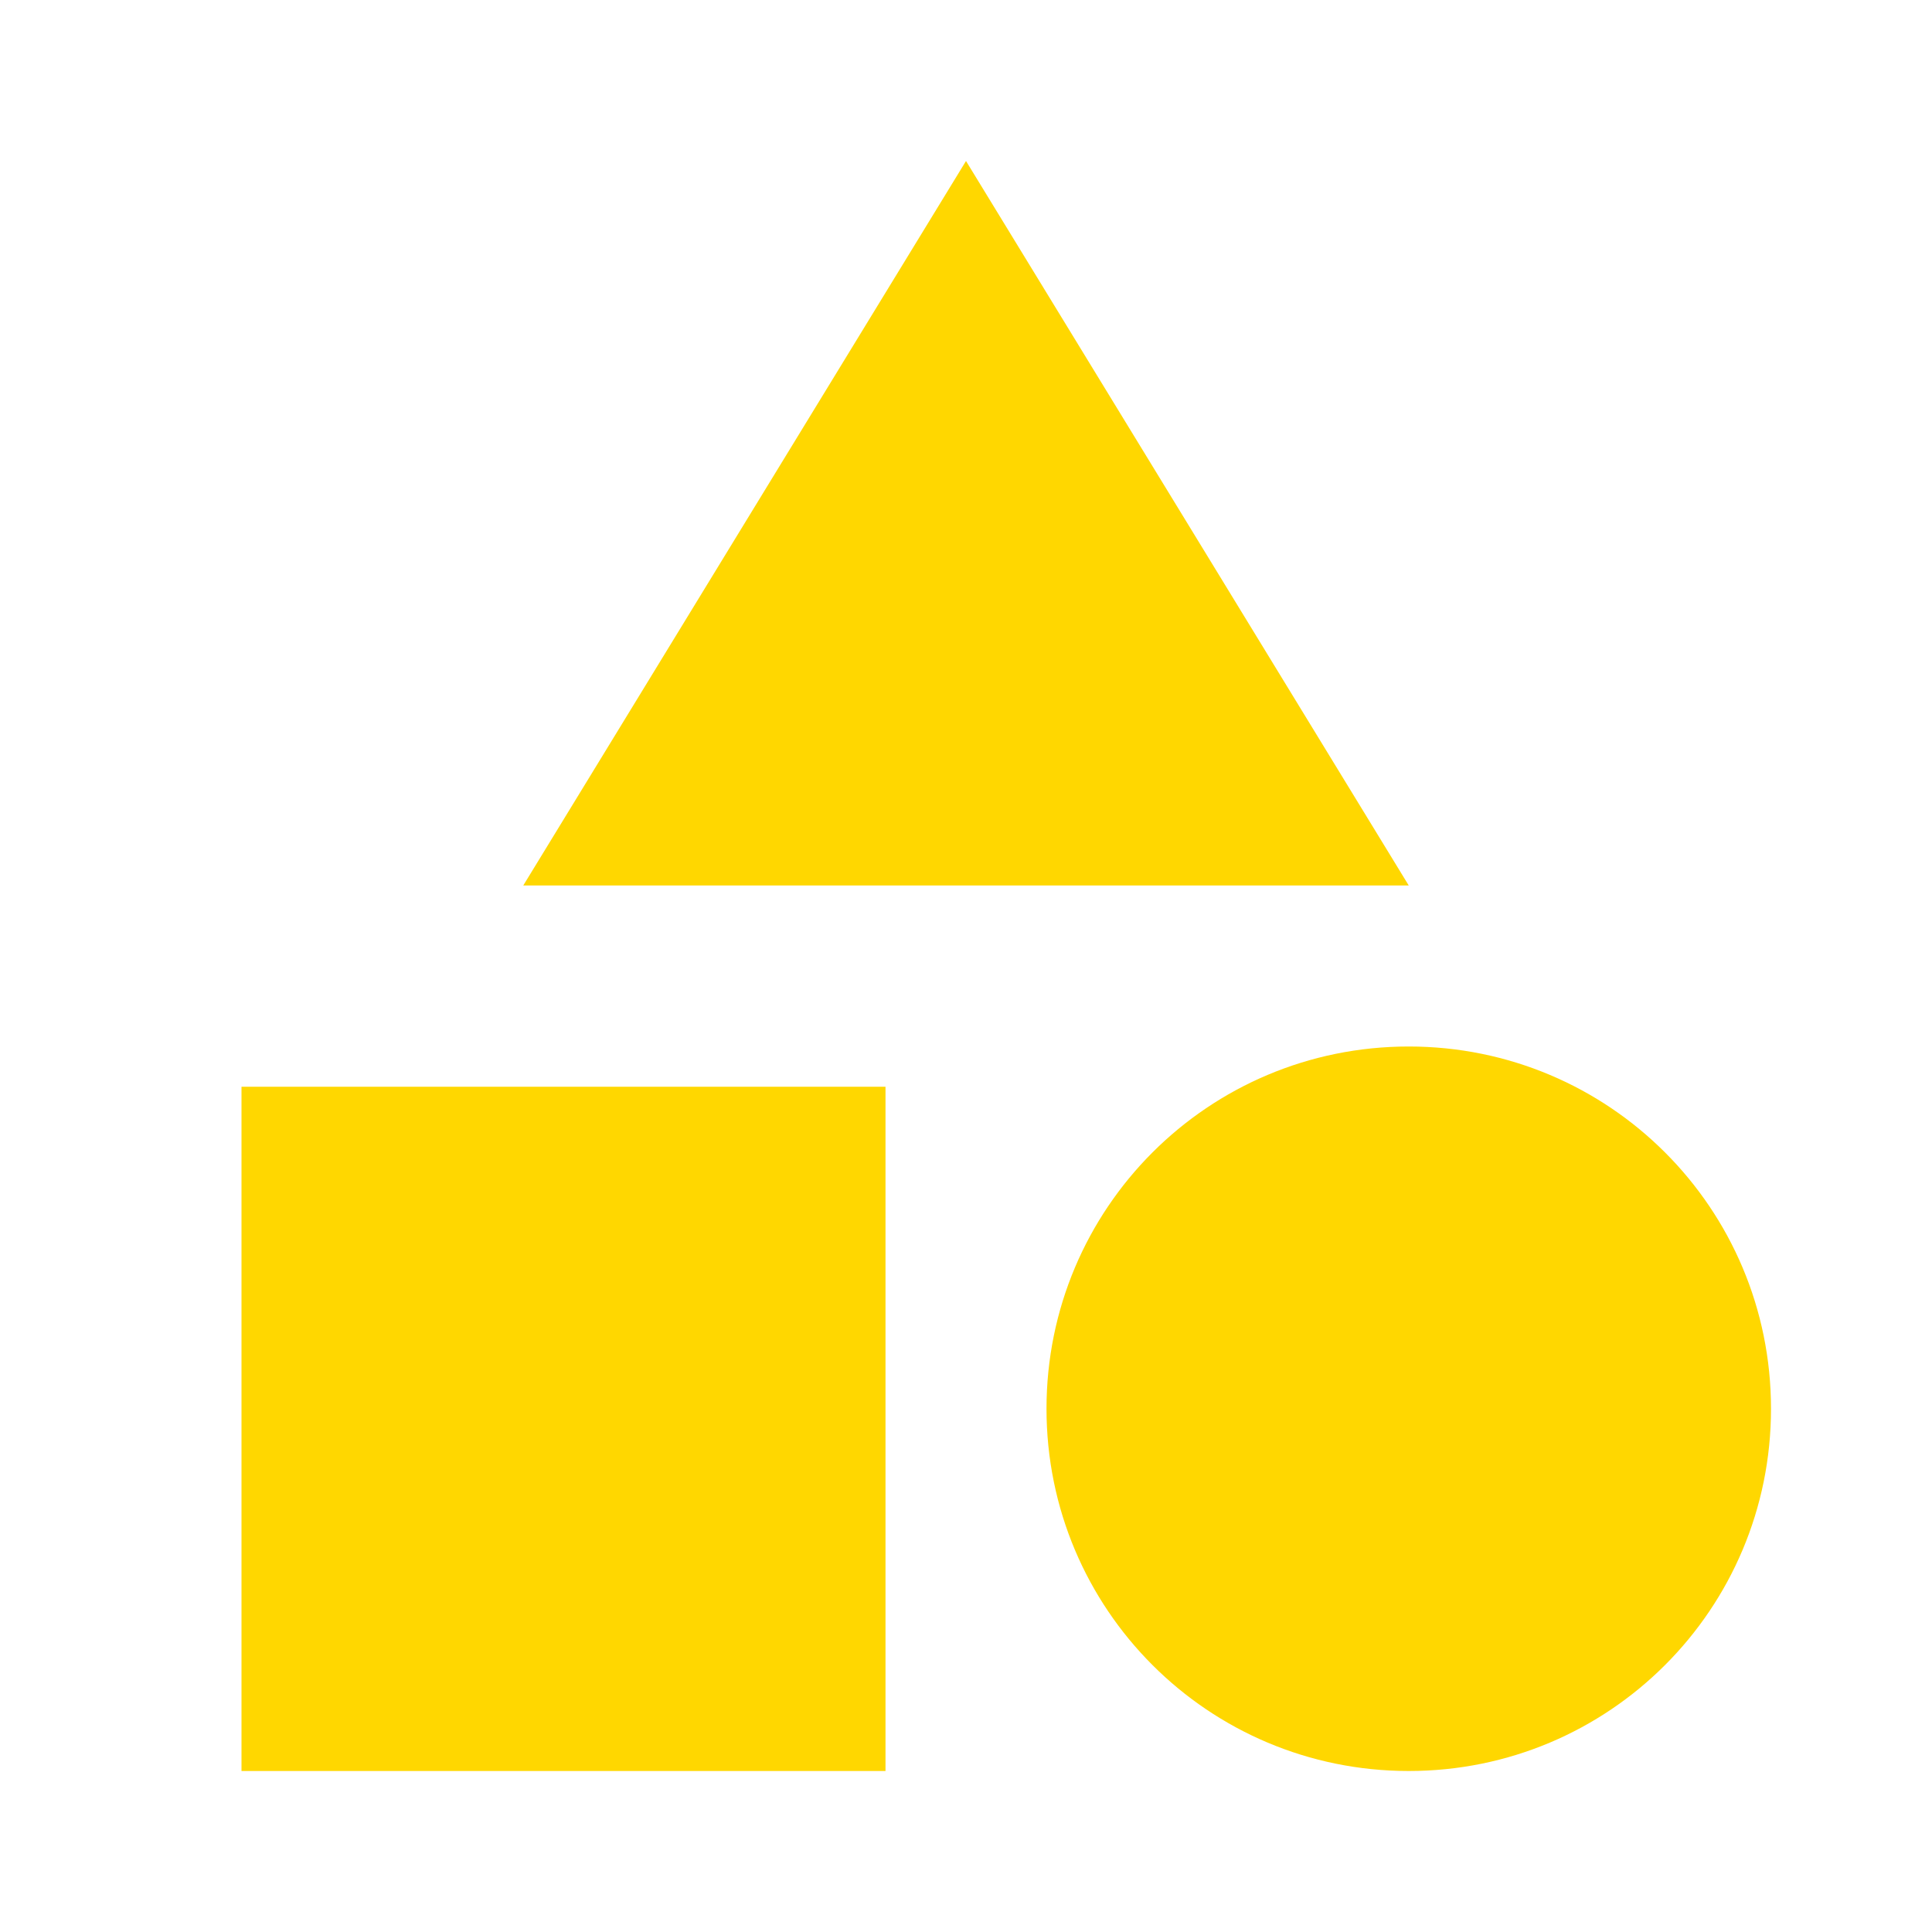 <?xml version="1.0" encoding="UTF-8"?>
<svg width="24px" height="24px" viewBox="0 0 24 24" fill="none" xmlns="http://www.w3.org/2000/svg">
  <path d="M12 2L6.5 11L17.5 11L12 2Z" fill="#FFD700"/>
  <path d="M17.5 22C19.99 22 22 19.99 22 17.5C22 15.01 19.99 13 17.5 13C15.01 13 13 15.01 13 17.5C13 19.99 15.01 22 17.5 22Z" fill="#FFD700"/>
  <path d="M3 13.5H11V22H3V13.5Z" fill="#FFD700"/>
</svg>